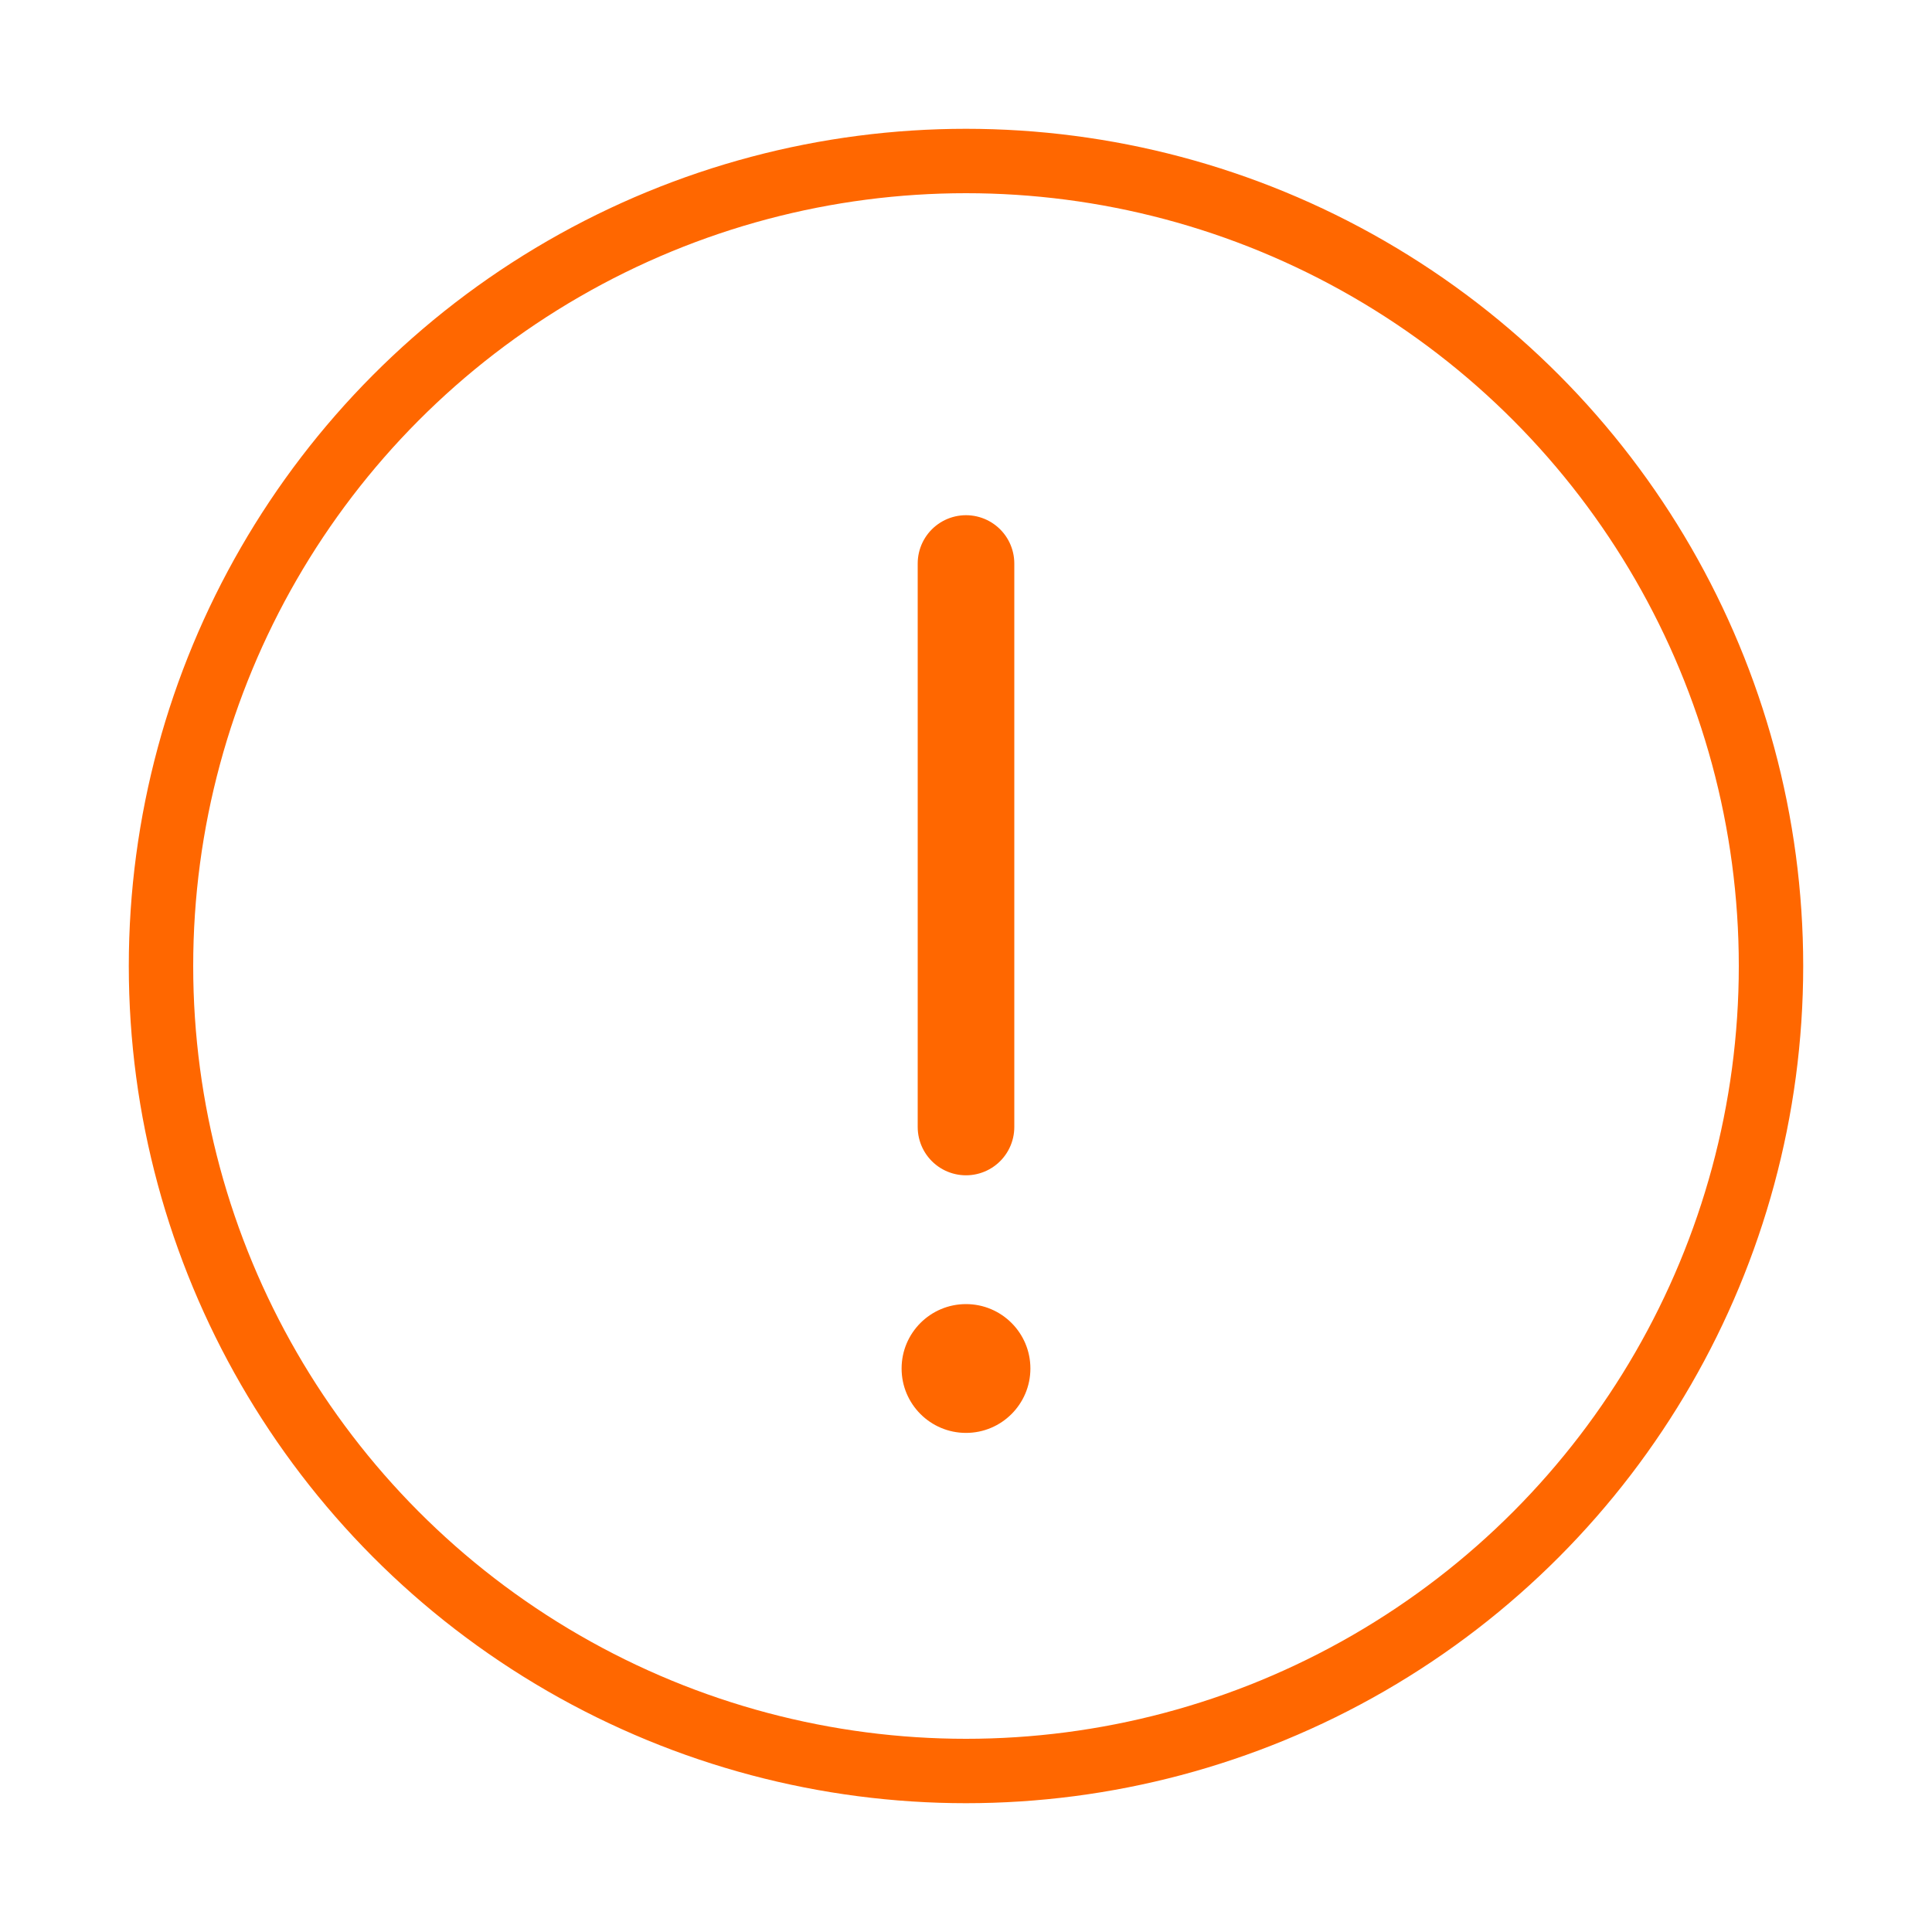 ﻿<svg xmlns="http://www.w3.org/2000/svg" width="120" height="120" viewBox="0 0 120 120">
  <!-- Outer circle -->
  <circle cx="60" cy="60" r="50" fill="none" stroke="#ff6700" stroke-width="4"/>
  <!-- Exclamation mark (vertical line) -->
  <line x1="60" y1="35" x2="60" y2="70" stroke="#ff6700" stroke-width="6" stroke-linecap="round"/>
  <!-- Exclamation mark (dot) -->
  <circle cx="60" cy="85" r="4" fill="#ff6700"/>
</svg>